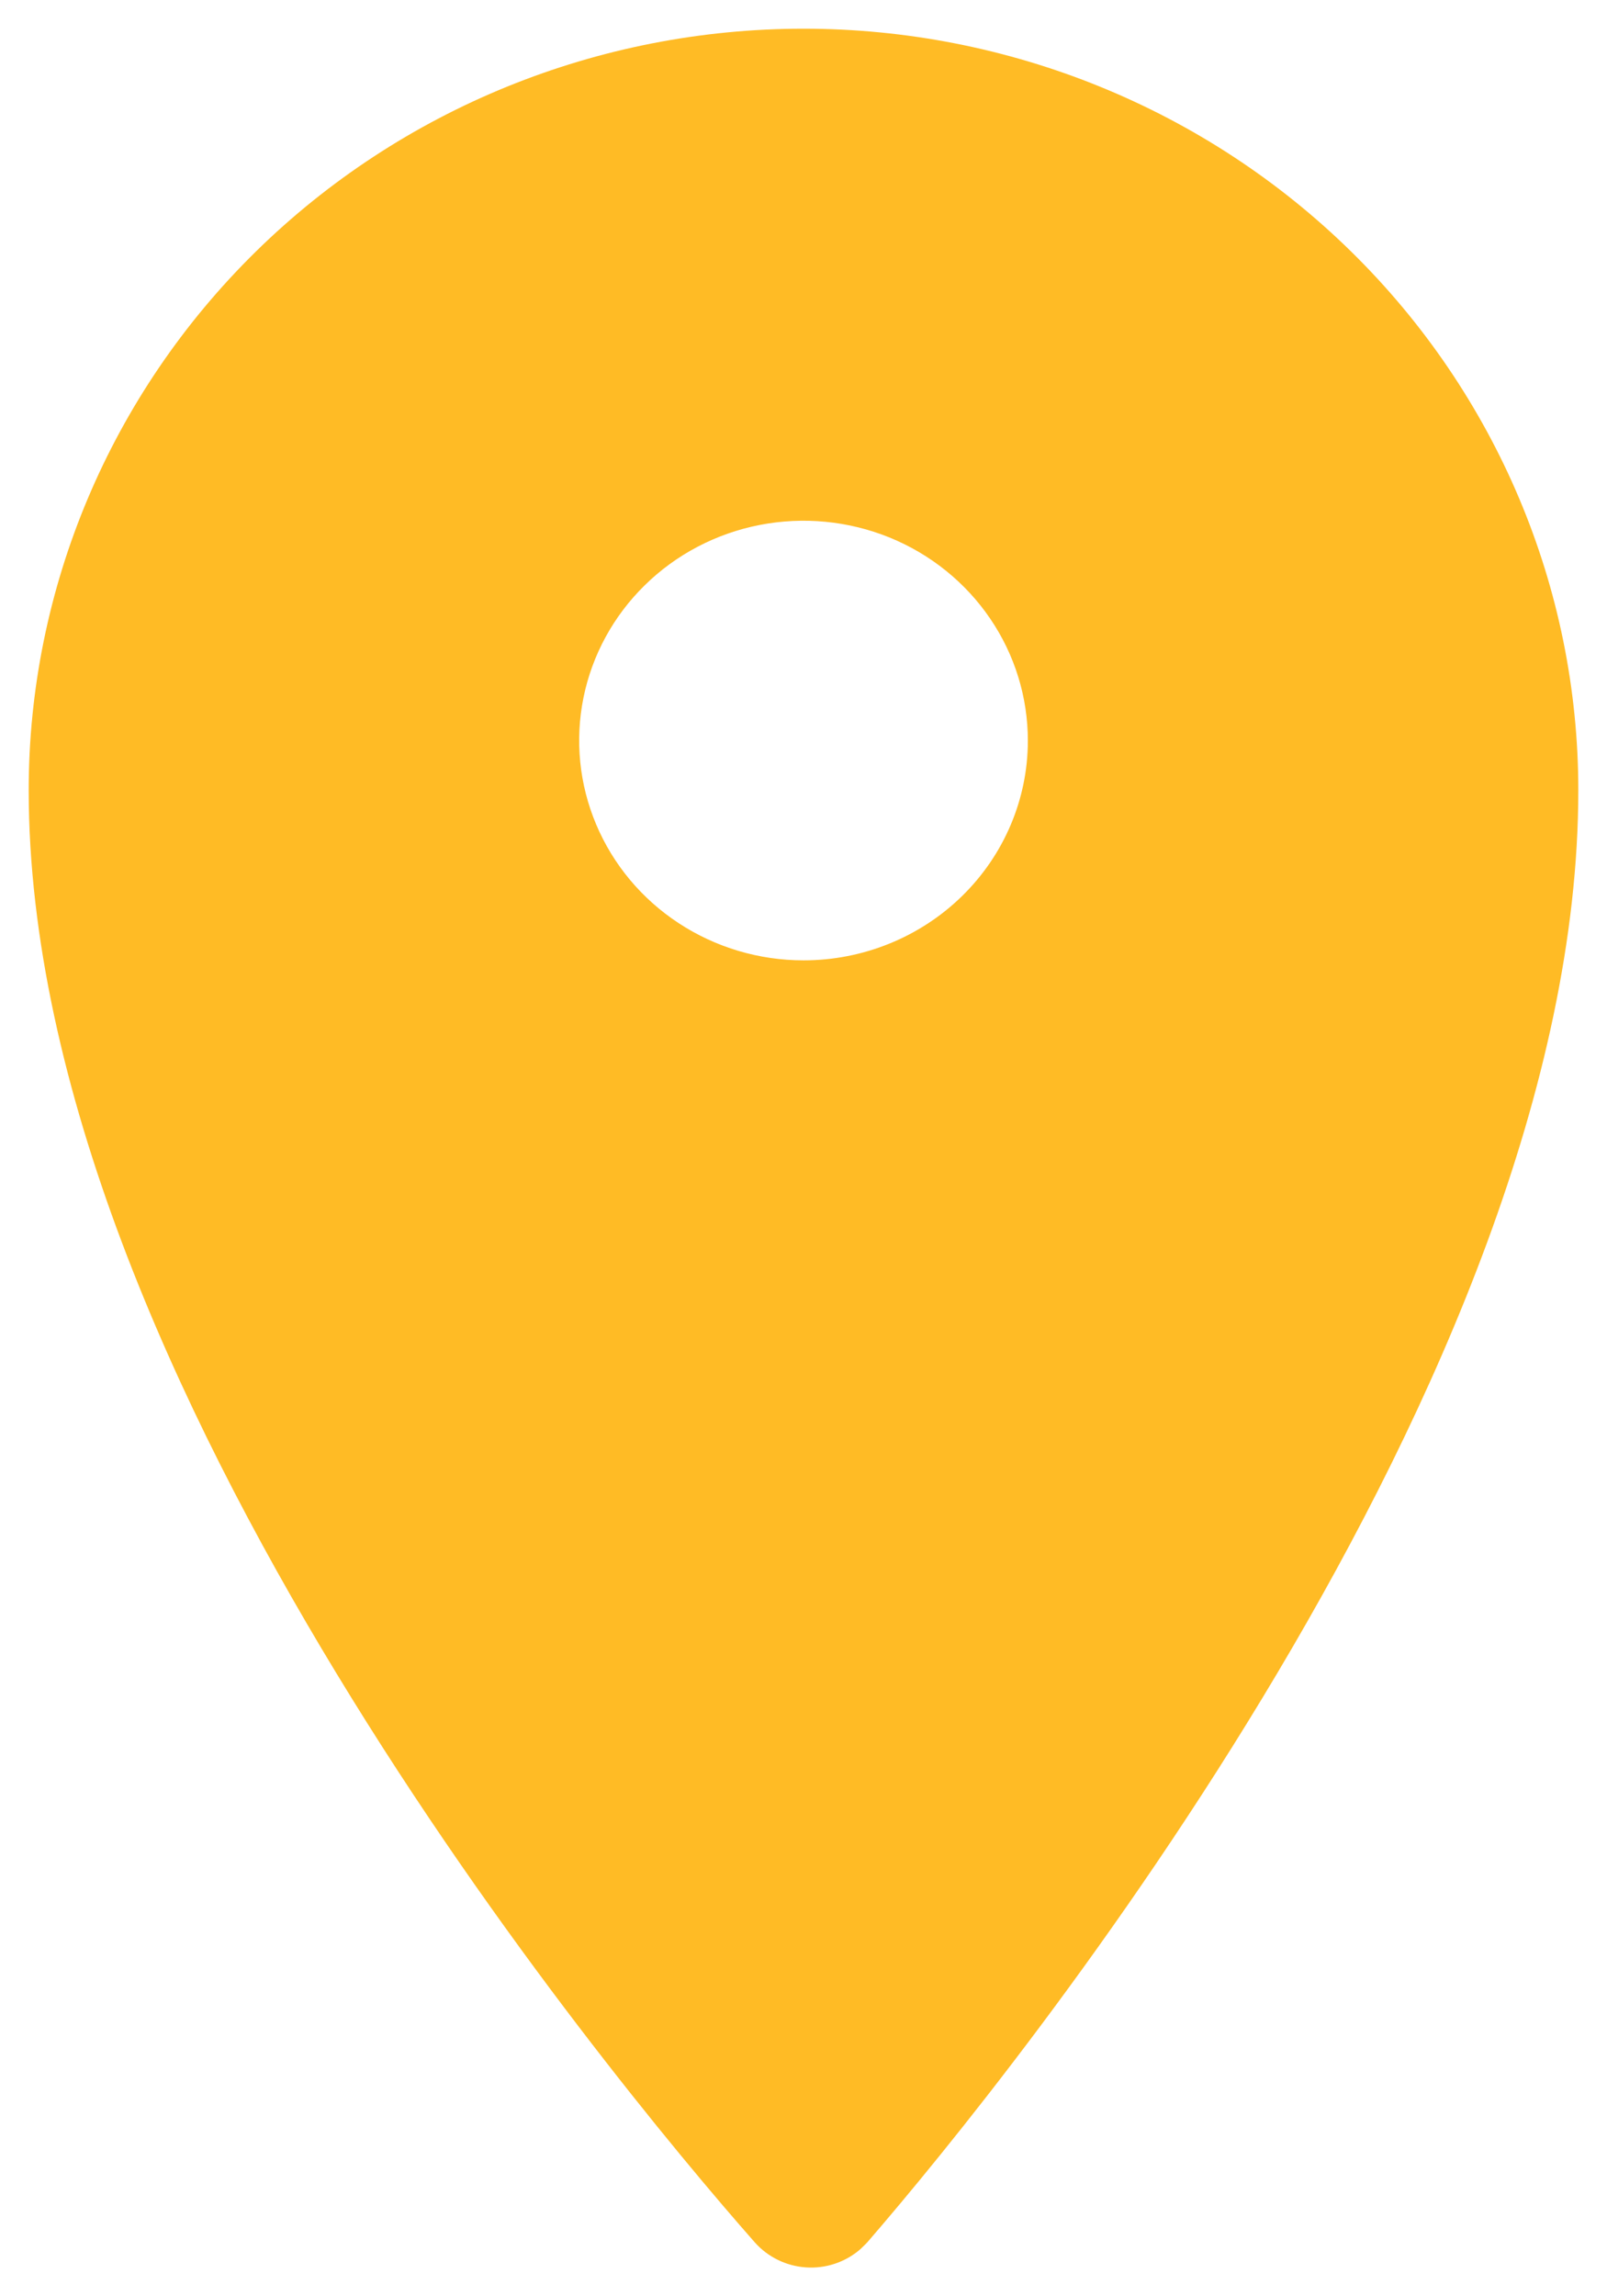 <?xml version="1.0" encoding="UTF-8"?> <svg xmlns="http://www.w3.org/2000/svg" width="28" height="40" viewBox="0 0 28 40" fill="none"> <path fill-rule="evenodd" clip-rule="evenodd" d="M14.001 1C10.553 1 7.246 2.345 4.808 4.739C2.37 7.133 1 10.38 1 13.765C1 23.755 10.925 35.777 13.526 38.73C13.666 38.887 13.863 38.983 14.075 38.998C14.287 39.013 14.496 38.944 14.656 38.808L14.736 38.73C17.302 35.765 27 23.755 27 13.764C27 10.379 25.63 7.132 23.192 4.739C20.754 2.345 17.448 1 14.001 1ZM11.551 16.499C12.276 16.975 13.129 17.229 14.001 17.229C15.168 17.229 16.288 16.774 17.114 15.965C17.941 15.155 18.407 14.057 18.409 12.911V12.9C18.409 12.044 18.151 11.207 17.666 10.495C17.182 9.783 16.493 9.228 15.688 8.9C14.882 8.573 13.996 8.487 13.14 8.654C12.285 8.821 11.499 9.233 10.883 9.839C10.266 10.444 9.846 11.216 9.676 12.055C9.506 12.895 9.593 13.765 9.927 14.556C10.261 15.348 10.826 16.024 11.551 16.499Z" fill="#FFBB25" stroke="#FFBB25" stroke-linecap="round" stroke-linejoin="round"></path> </svg> 